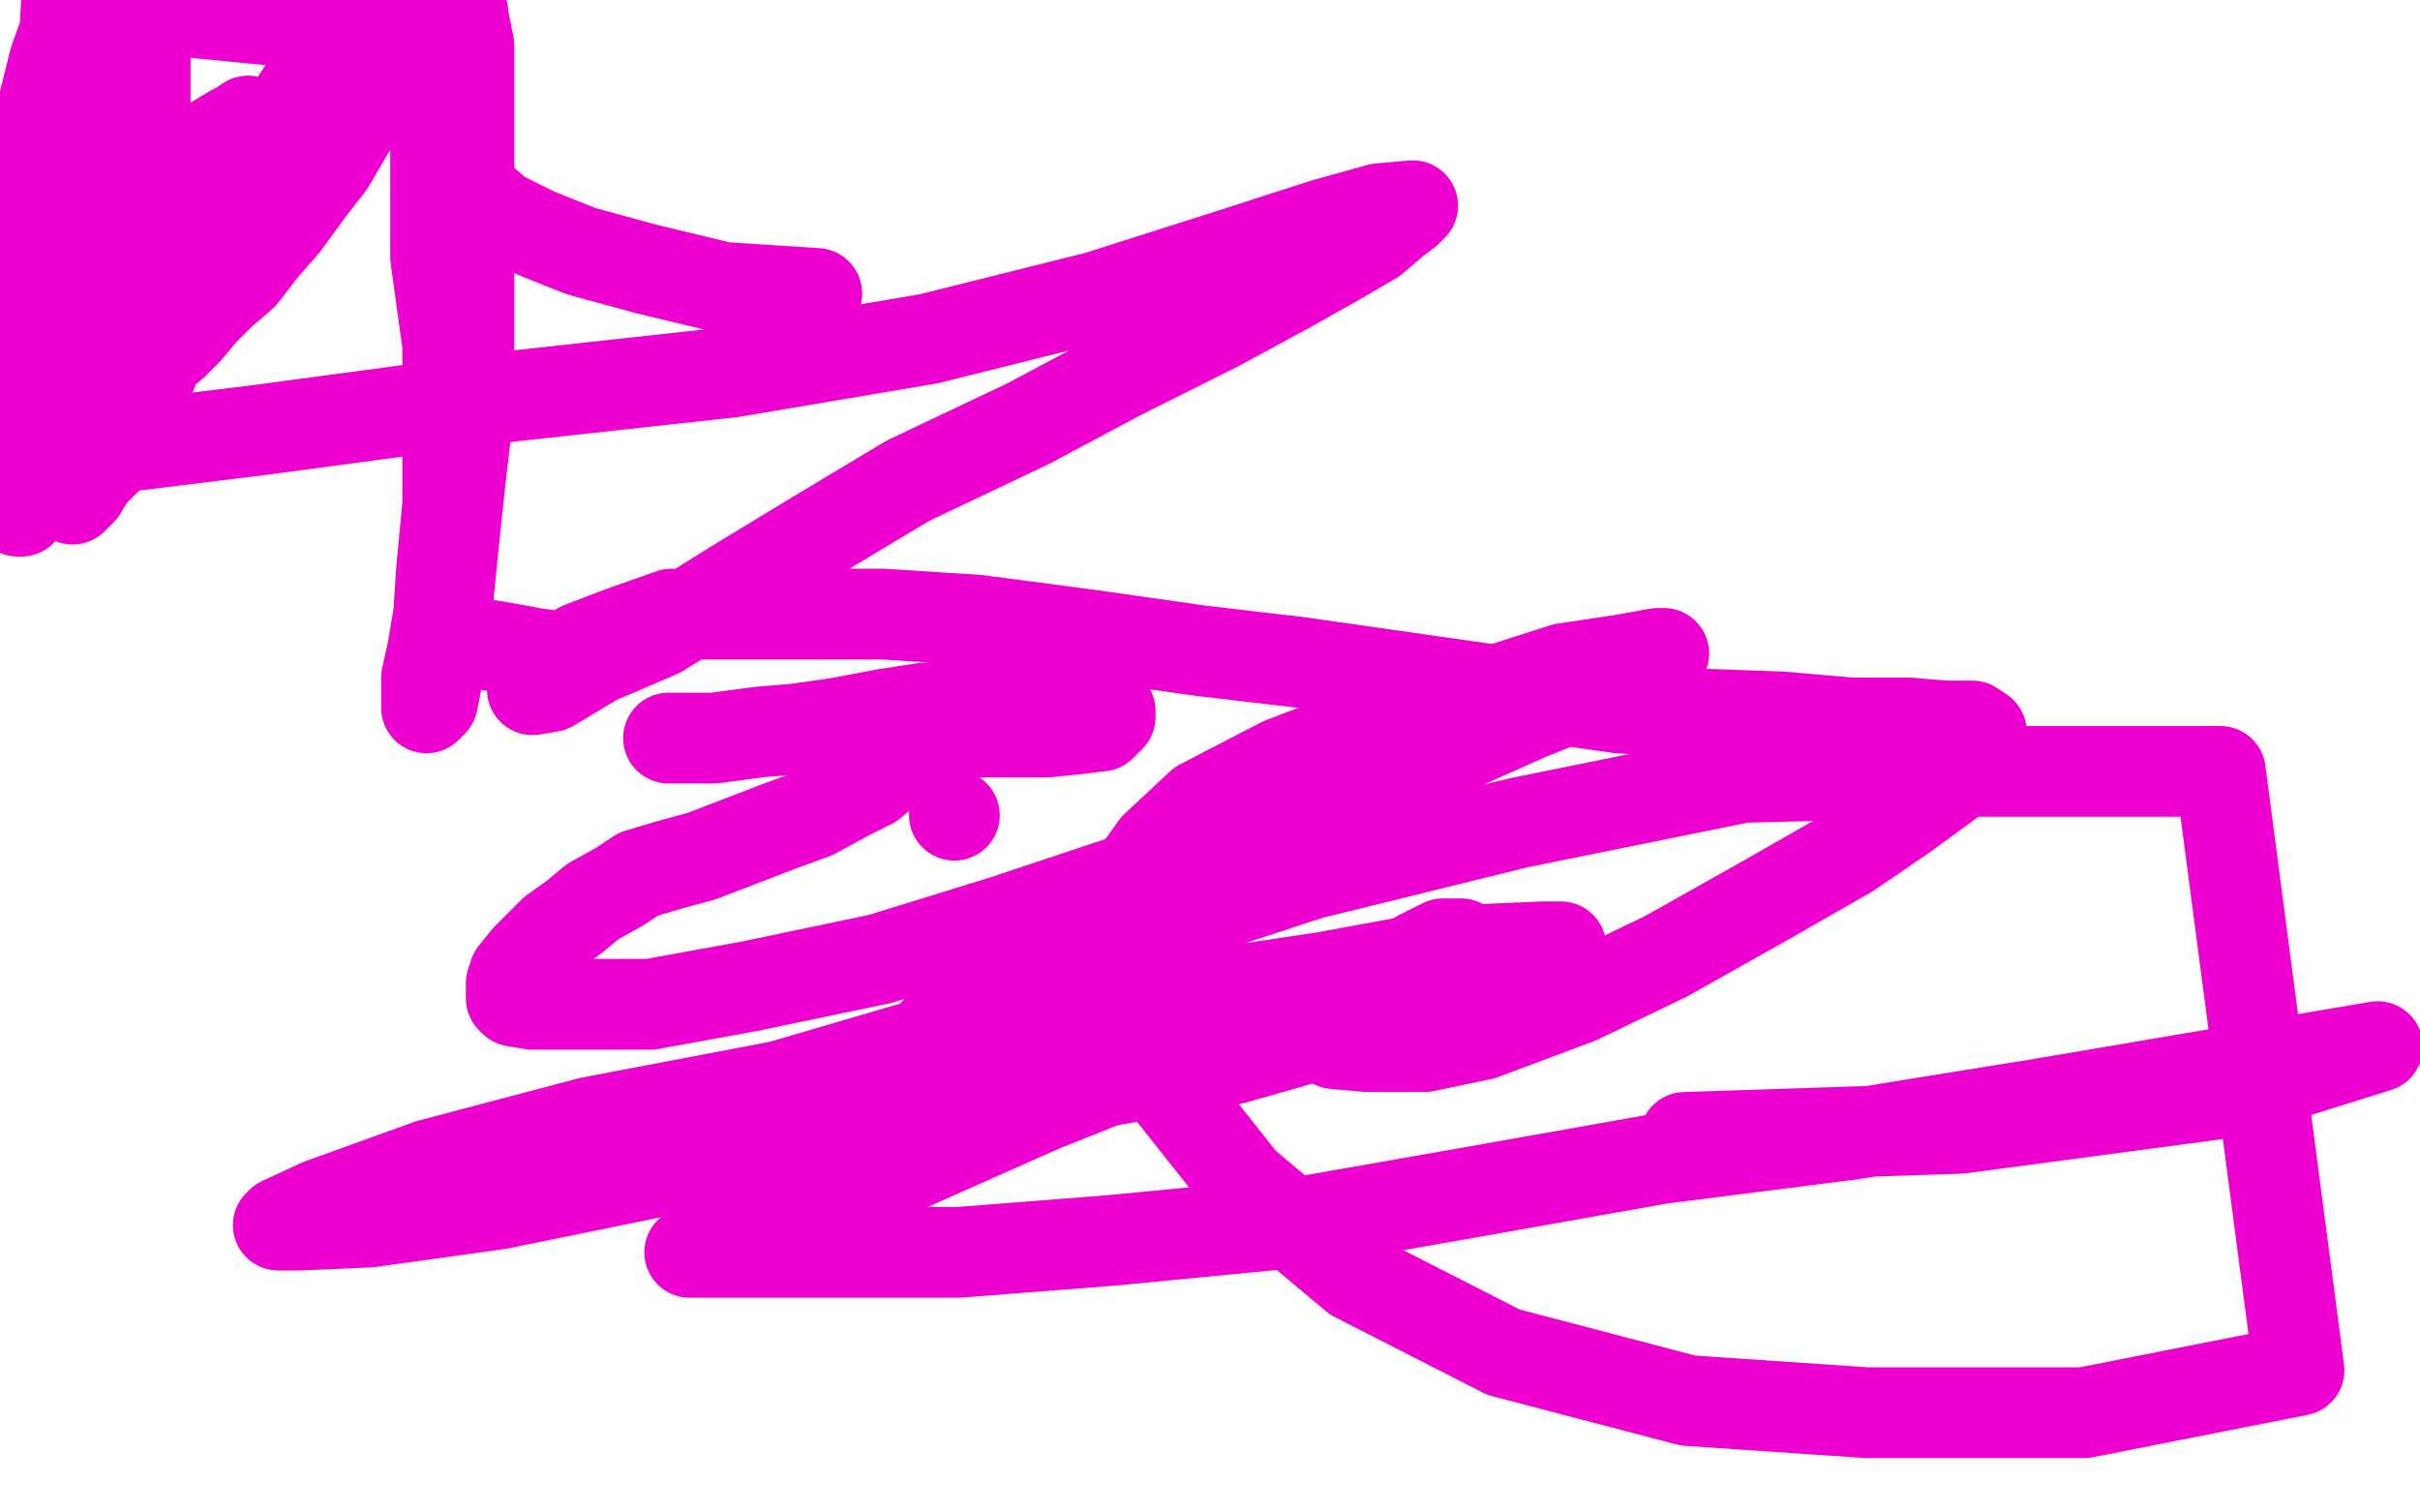 <?xml version="1.0" standalone="no"?>
<!DOCTYPE svg PUBLIC "-//W3C//DTD SVG 1.1//EN"
"http://www.w3.org/Graphics/SVG/1.1/DTD/svg11.dtd">

<svg width="800" height="500" version="1.1" xmlns="http://www.w3.org/2000/svg" xmlns:xlink="http://www.w3.org/1999/xlink" style="stroke-antialiasing: false"><desc>This SVG has been created on https://colorillo.com/</desc><rect x='0' y='0' width='800' height='500' style='fill: rgb(255,255,255); stroke-width:0' /><circle cx="315.5" cy="269.5" r="15" style="fill: #ed00d0; stroke-antialiasing: false; stroke-antialias: 0; opacity: 1.0"/>
<polyline points="152,212 152,213 152,213 154,213 154,213 156,213 156,213 160,213 160,213 166,214 166,214 177,216 177,216 192,218 192,218" style="fill: none; stroke: #ed00d0; stroke-width: 30; stroke-linejoin: round; stroke-linecap: round; stroke-antialiasing: false; stroke-antialias: 0; opacity: 1.0"/>
<polyline points="221,244 227,244 227,244 236,244 236,244 251,242 251,242 263,241 263,241 277,239 277,239 293,236 293,236 306,234 306,234 323,233 323,233 335,233 335,233 348,233 348,233 357,233 357,233 363,233 363,233 365,234 365,234 367,235 367,235 367,236 367,237 364,240 356,241 346,242 333,242 322,242 311,242 304,243 298,243 294,244 293,244" style="fill: none; stroke: #ed00d0; stroke-width: 30; stroke-linejoin: round; stroke-linecap: round; stroke-antialiasing: false; stroke-antialias: 0; opacity: 1.0"/>
<polyline points="294,254 288,259 288,259 280,263 280,263 269,269 269,269 258,273 258,273 245,278 245,278 232,283 232,283 221,286 221,286 211,289 211,289 205,293 205,293 196,298 196,298 190,303 190,303 183,308 183,308 179,312 179,312 174,317 174,317 170,322 169,325 169,327 169,330 170,331 176,332 192,332 215,332 248,326 291,317 333,304 381,288 426,272 468,253 506,236 529,227 542,219 548,216 550,216 548,216 537,218 517,221 489,230 453,241 424,252 397,266 382,280 372,294 370,312 372,330 388,362 411,391 448,422 497,447 558,463 617,467 689,467 760,453 734,255 654,255 576,257 502,272 433,289 375,308 335,323 313,337 305,346 304,352 304,355 307,357 318,358 339,358 368,357 408,350 450,338 486,327 506,320 515,315 516,313 510,313 487,314 438,323 378,332 316,342 258,359 195,371 142,385 106,398 93,404 92,405 99,405 122,404 165,398 214,388 271,378 326,364 373,350 404,342 414,338 407,338 372,338 318,344" style="fill: none; stroke: #ed00d0; stroke-width: 30; stroke-linejoin: round; stroke-linecap: round; stroke-antialiasing: false; stroke-antialias: 0; opacity: 1.0"/>
<polyline points="557,376 648,373 648,373 738,361 738,361 786,346 786,346 674,365 612,375 549,383 487,394 430,404 368,410 317,414 275,414 250,414 235,414 228,414 231,413 242,409 264,400 299,386 344,366 389,348 432,333 461,321 476,315 482,312 483,312 477,312 469,316 456,324 445,329 440,334 436,338 436,341 437,343 441,345 452,346 471,346 490,342 522,330 551,316 583,298 611,282 630,269 645,258 651,252 654,248 655,246 655,243 655,242 652,240 643,240 631,239 612,239 589,237 561,236 535,234 500,229 465,224 430,219 396,215 361,210 323,205 292,203 267,203 242,203 222,203 205,209 192,214 184,220 179,224 177,226 176,227 176,228 182,227 197,218 218,209 242,194 270,177 300,159 340,140 370,124 402,108 426,95 442,86 454,79 461,73 465,70 467,68 456,69 438,74 407,84 363,98 307,112 242,123 169,131 87,142 14,151 22,0 144,12 144,51 144,85 148,114 148,142 148,167 146,188 145,203 143,215 141,224 141,229 141,232 141,233 141,234 143,232 144,227 146,214 148,199 150,179 152,160 155,134 155,106 155,84 155,64 155,44 155,27 155,15 153,5 135,0 132,7 121,31 116,42 109,54 102,63 94,74 87,82 80,91 73,97 67,103 62,109 57,114 52,118 50,119 48,120 48,116 48,105 48,90 48,78 48,64 48,47 48,33 48,19 46,4 23,6 18,20 13,40 10,61 7,82 6,97 5,112 5,125 5,139 5,150 5,158 5,164 6,167 6,169 7,169 8,167 10,161 12,153 16,142 20,130 24,118 30,106 35,96 41,84 46,74 53,67 58,60 66,51 72,46 77,43 79,42 82,40 82,41 82,45 82,52 79,59 76,69 70,79 66,92 59,105 53,116 47,131 41,141 36,151 30,157 27,162 25,164 24,165 27,159 31,149 36,136 44,123 53,104 64,85 79,63 93,41 106,21 116,9 153,4 151,15 150,26 150,38 150,48 152,56 157,64 165,71 177,77 192,83 214,89 239,95 270,97" style="fill: none; stroke: #ed00d0; stroke-width: 30; stroke-linejoin: round; stroke-linecap: round; stroke-antialiasing: false; stroke-antialias: 0; opacity: 1.0"/>
</svg>
